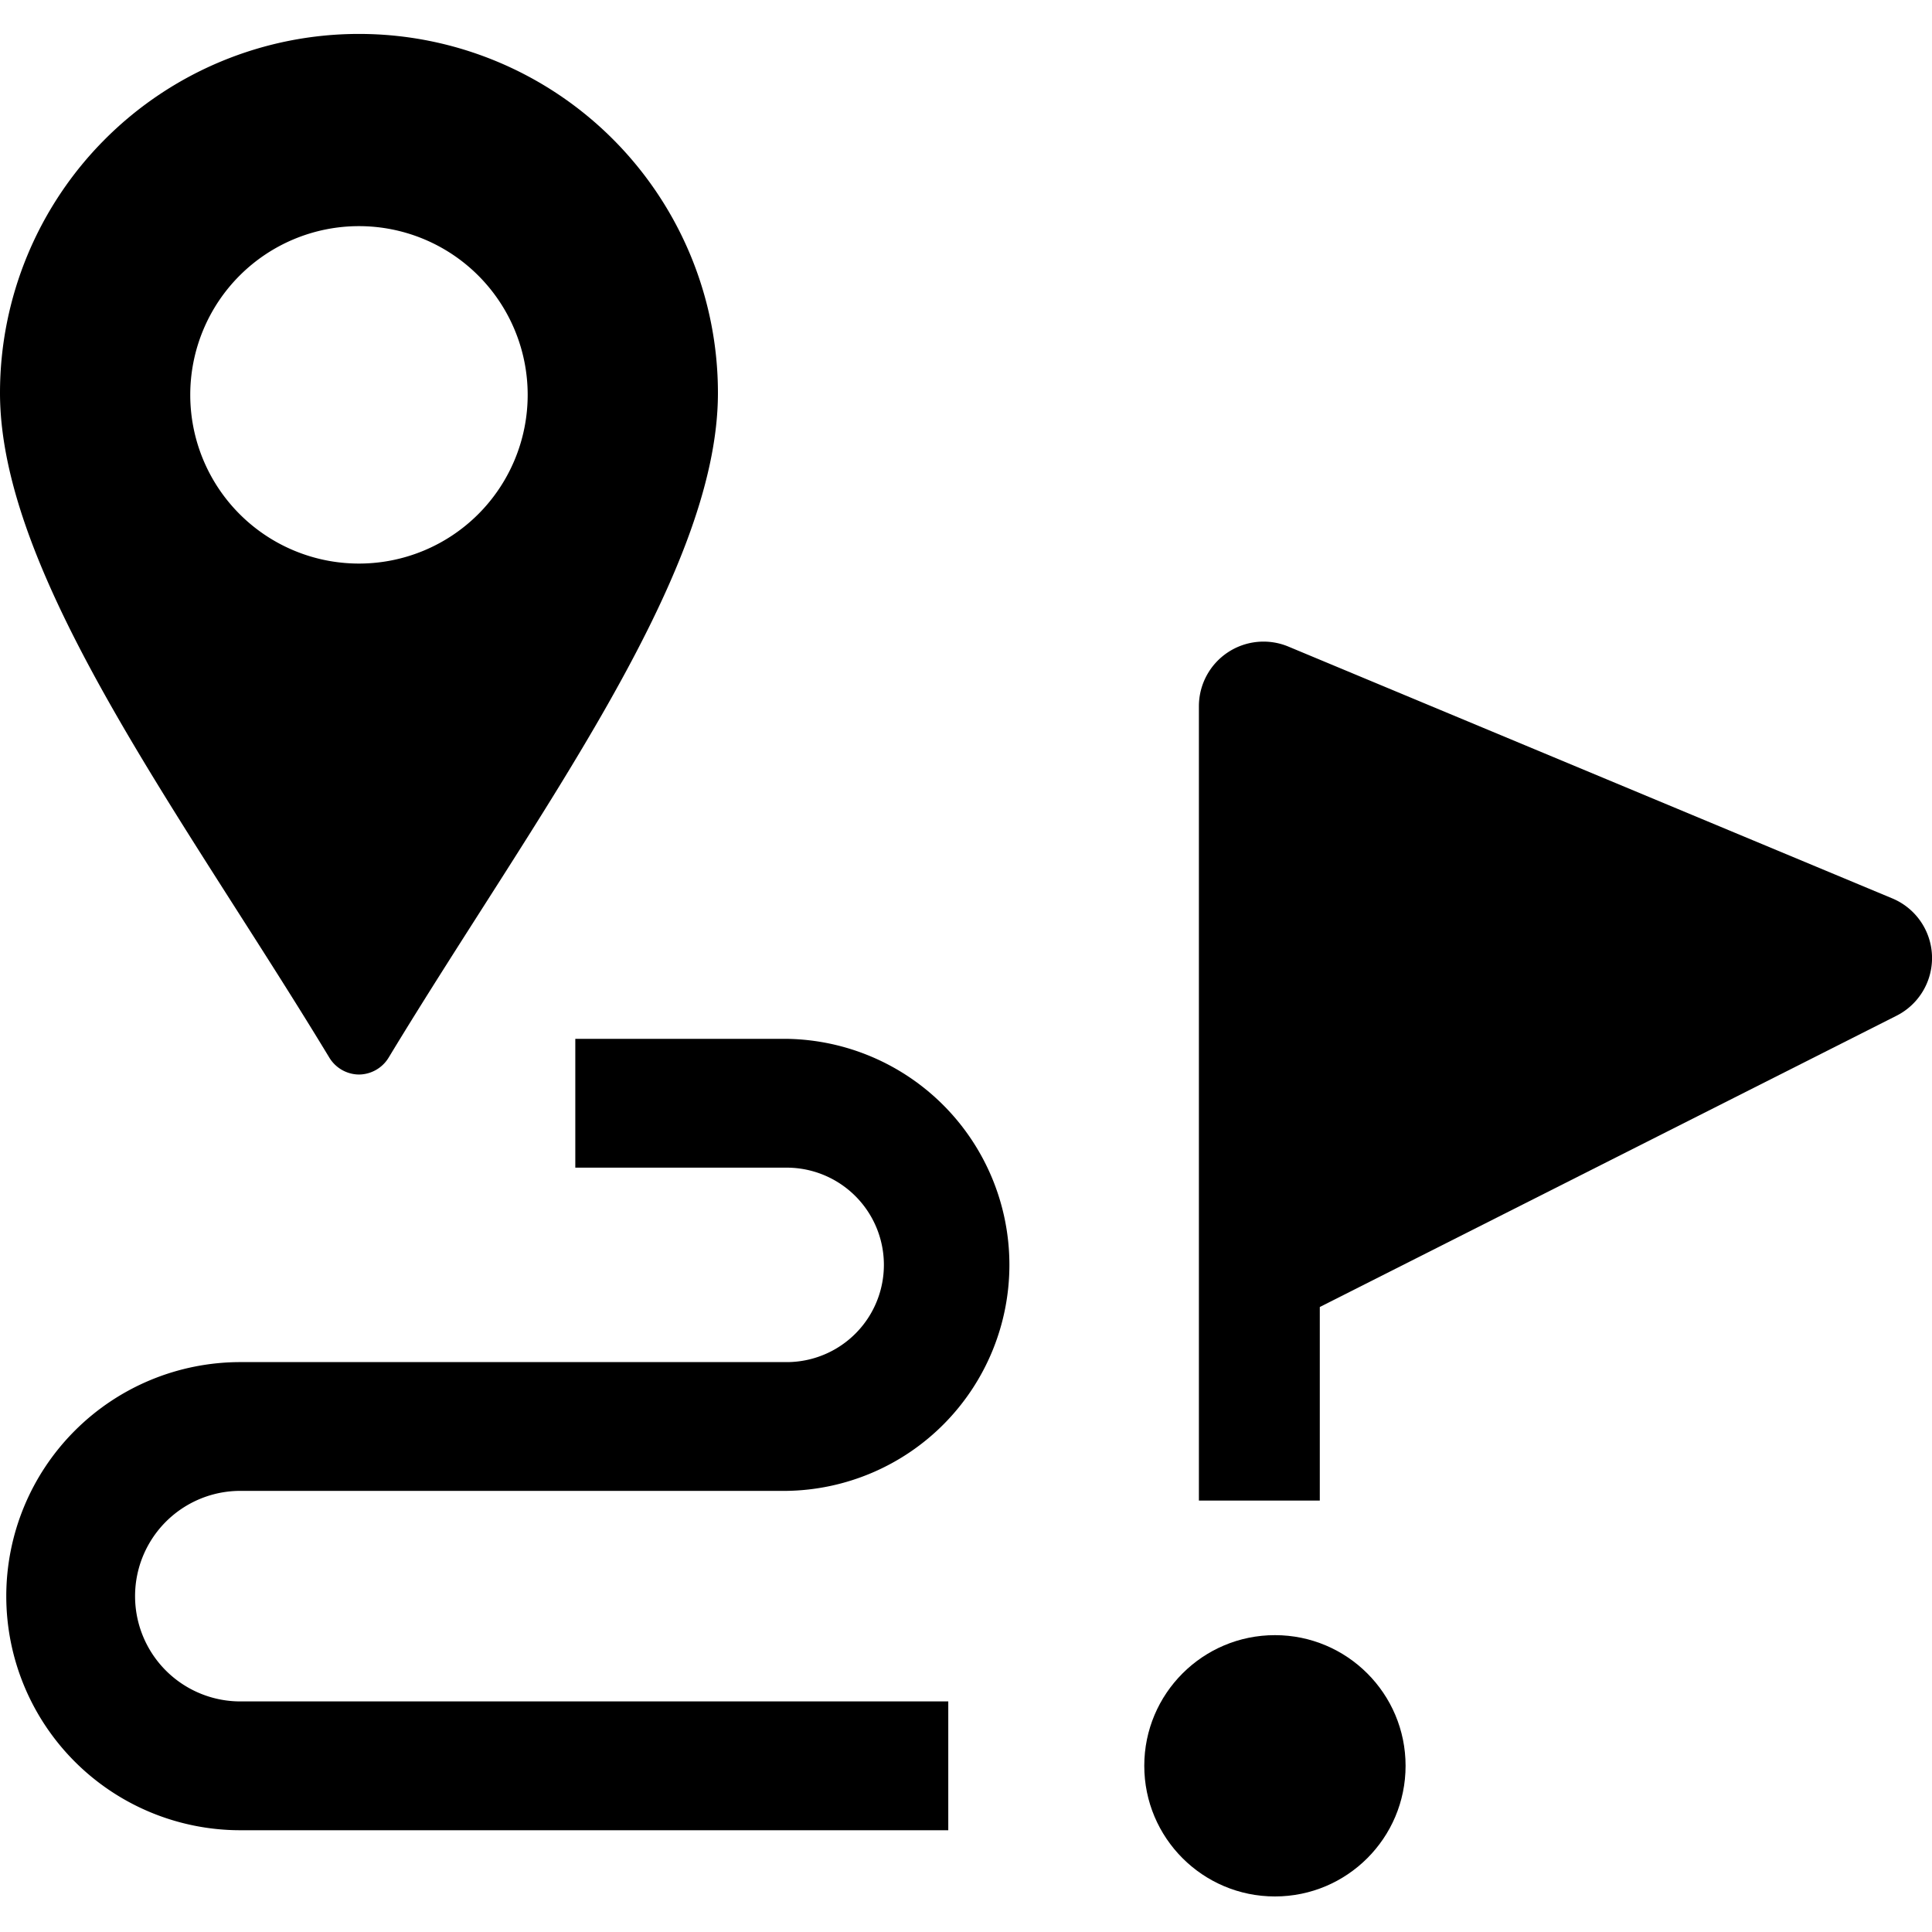 <svg id="Layer_1" data-name="Layer 1" xmlns="http://www.w3.org/2000/svg" width="40" height="40" viewBox="0 0 40 40">
  <g>
    <path d="M7.432,22.247a.726.726,0,0,0,.616-.353c2.989-4.939,6.816-9.941,6.816-13.759A7.432,7.432,0,0,0,0,8.134c0,3.818,3.827,8.821,6.816,13.759A.726.726,0,0,0,7.432,22.247ZM3.939,8.175a3.493,3.493,0,1,1,3.493,3.493A3.493,3.493,0,0,1,3.939,8.175Z"/>
    <path d="M4.976,30.867H16.287a4.68,4.68,0,0,0,0-9.359H11.911V24.175H16.287a2.013,2.013,0,0,1,0,4.026H4.976a4.846,4.846,0,1,0,0,9.692H19.633V35.226H4.976a2.179,2.179,0,1,1,0-4.359Z"/>
    <circle cx="26.396" cy="36.559" r="2.705"/>
    <path d="M39.177,18.6,26.675,13.387a1.338,1.338,0,0,0-1.853,1.235V31.068h2.503V27.06L39.265,21.03A1.338,1.338,0,0,0,39.177,18.6Z"/>
  </g>
</svg>

